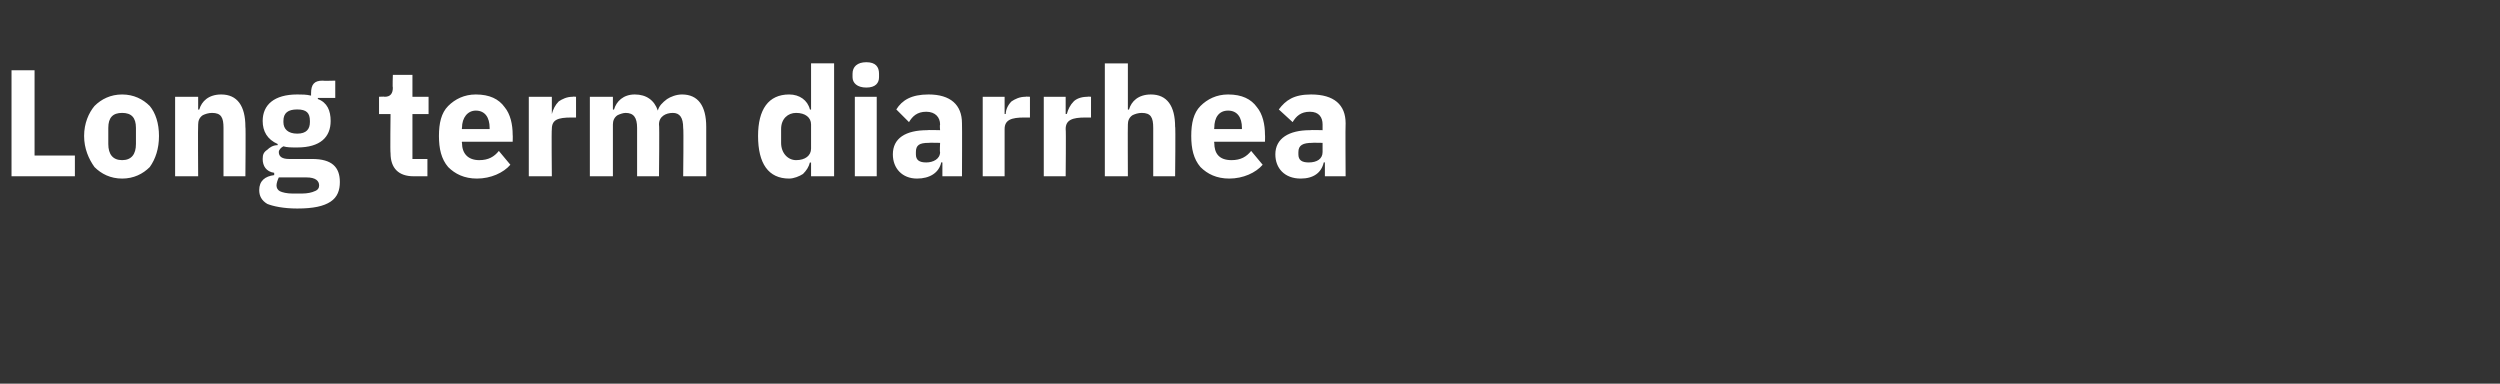 <?xml version="1.0" standalone="no"?><!DOCTYPE svg PUBLIC "-//W3C//DTD SVG 1.1//EN" "http://www.w3.org/Graphics/SVG/1.1/DTD/svg11.dtd"><svg xmlns="http://www.w3.org/2000/svg" version="1.1" width="217px" height="33.3px" viewBox="0 -5 217 33.3" style="top:-5px"><rect x="0" y="-5" width="217" height="33.3" fill="#333333" stroke="none"/><desc>Long term diarrhea</desc><defs/><g id="Polygon187602"><path d="m6.5 10.3V8.5H3V1.1h-2v9.2h5.5zm6.5-.8c.5-.7.8-1.6.8-2.7c0-1.1-.3-2-.8-2.6c-.6-.6-1.4-1-2.4-1c-1 0-1.8.4-2.4 1c-.5.6-.9 1.5-.9 2.6c0 1.1.4 2 .9 2.7c.6.6 1.4 1 2.4 1c1 0 1.8-.4 2.4-1zm-3.6-2V6.1c0-.9.4-1.3 1.2-1.3c.8 0 1.2.4 1.2 1.3v1.4c0 .9-.4 1.4-1.2 1.4c-.8 0-1.2-.5-1.2-1.4zm7.8 2.8s-.03-4.49 0-4.5c0-.3.1-.6.4-.8c.2-.1.5-.2.8-.2c.8 0 1 .4 1 1.3v4.2h1.9s.04-4.35 0-4.3c0-1.8-.7-2.8-2.1-2.8c-1.1 0-1.7.6-1.9 1.3c-.05.04-.1 0-.1 0V3.4h-2v6.9h2zm9.9-1.5h-2c-.6 0-.9-.2-.9-.6c0-.2.2-.4.4-.5c.3.1.7.1 1.2.1c2 0 2.9-.9 2.9-2.3c0-.9-.3-1.6-1.1-1.9c-.04-.04 0-.1 0-.1h1.5V2S28 2.03 28 2c-.7 0-1 .3-1 1.1v.2c-.4-.1-.8-.1-1.2-.1c-2 0-3 .9-3 2.3c0 .9.4 1.6 1.3 2v.1c-.4 0-.7.2-.9.4c-.3.2-.4.4-.4.8c0 .6.3 1.1 1 1.2v.2c-.8.1-1.3.5-1.3 1.3c0 .5.2.9.7 1.2c.5.2 1.4.4 2.6.4c1.4 0 2.3-.2 2.9-.6c.6-.4.8-1 .8-1.7c0-1.3-.7-2-2.4-2zm.2 2.8c-.2.1-.6.2-1.1.2h-.8c-.5 0-.9-.1-1.1-.2c-.2-.1-.3-.3-.3-.5c0-.2.1-.5.2-.7h2.4c.8 0 1.1.3 1.1.7c0 .2-.1.4-.4.5zm-2.7-6v-.1c0-.7.4-1 1.2-1c.8 0 1.1.3 1.1 1v.1c0 .6-.3 1-1.1 1c-.8 0-1.2-.4-1.2-1zm12.5 4.7V8.8h-1.3V4.9h1.4V3.4h-1.4V1.5h-1.7s-.04 1.13 0 1.1c0 .5-.2.8-.7.8c-.03-.03-.5 0-.5 0v1.5h1s-.04 3.38 0 3.4c0 1.3.7 2 2 2h1.2zm7.2-1l-1-1.2c-.4.5-.9.8-1.7.8c-1 0-1.5-.6-1.5-1.5c-.03.03 0-.1 0-.1h4.4s.02-.55 0-.6c0-.9-.2-1.8-.7-2.4c-.5-.7-1.3-1.1-2.5-1.1c-1 0-1.8.4-2.4 1c-.6.6-.8 1.5-.8 2.6c0 1.1.2 2 .8 2.7c.6.6 1.4 1 2.5 1c1.2 0 2.3-.5 2.9-1.2zm-1.8-3.2v.1h-2.4s-.03-.13 0-.1c0-.9.5-1.5 1.2-1.5c.8 0 1.2.6 1.2 1.5zm5.4 4.2s-.04-4.06 0-4.1c0-.8.5-1 1.7-1h.4V3.4s-.3-.03-.3 0c-.5 0-.9.2-1.2.4c-.3.3-.5.7-.6 1.1c.03-.03 0 0 0 0V3.4h-2v6.9h2zm5.3 0V5.8c0-.3.1-.6.4-.8c.2-.1.5-.2.7-.2c.7 0 1 .4 1 1.3v4.2h1.9s.05-4.49 0-4.5c0-.7.6-1 1.2-1c.6 0 .9.4.9 1.3c.05.01 0 4.2 0 4.2h2V6c0-1.8-.7-2.8-2.1-2.8c-.5 0-1 .2-1.3.4c-.4.3-.7.6-.8 1c-.3-.9-1-1.4-2-1.4c-1 0-1.6.6-1.8 1.3c-.03.04-.1 0-.1 0V3.4h-2v6.9h2zm17.2 0h2V.5h-2v4s-.06.03-.1 0c-.2-.8-.9-1.3-1.8-1.3c-1.8 0-2.7 1.3-2.7 3.6c0 2.4.9 3.7 2.7 3.7c.4 0 .9-.2 1.2-.4c.3-.3.5-.6.6-1c.04.03.1 0 .1 0v1.2zm-2.6-2.9V6.2c0-.9.6-1.4 1.3-1.4c.8 0 1.3.4 1.3 1v2.1c0 .6-.5 1-1.3 1c-.7 0-1.3-.6-1.3-1.5zm8.5-5.7v-.3c0-.6-.3-1-1.1-1c-.8 0-1.2.4-1.2 1v.3c0 .5.4.9 1.2.9c.8 0 1.1-.4 1.1-.9zm-2.1 8.6h1.9V3.4h-1.9v6.9zm9.3-4.6c.02.04 0 4.6 0 4.6h-1.7V9.1s-.12-.02-.1 0c-.2.9-1 1.4-2.1 1.4c-1.3 0-2.1-.9-2.1-2.1c0-1.4 1.1-2.1 3-2.1c-.03-.03 1.1 0 1.1 0c0 0-.04-.47 0-.5c0-.6-.4-1.1-1.2-1.1c-.8 0-1.2.4-1.5.9l-1.1-1.1c.5-.8 1.3-1.3 2.8-1.3c1.9 0 2.9.9 2.9 2.5zm-1.9 1.7s-.99-.02-1 0c-.8 0-1.1.2-1.1.8v.2c0 .5.3.7.9.7c.6 0 1.2-.3 1.2-.9c-.04 0 0-.8 0-.8zm5.6 2.9V6.2c0-.8.6-1 1.7-1h.5V3.4s-.35-.03-.4 0c-.5 0-.9.2-1.2.4c-.3.3-.5.7-.5 1.1c-.02-.03-.1 0-.1 0V3.4h-1.9v6.9h1.9zm5.3 0s.04-4.06 0-4.1c0-.8.6-1 1.7-1h.5V3.4s-.32-.03-.3 0c-.6 0-1 .2-1.2.4c-.3.3-.5.7-.6 1.1c.01-.03-.1 0-.1 0V3.4h-1.9v6.9h1.9zm3.4 0h2s-.02-4.49 0-4.5c0-.3.1-.6.4-.8c.2-.1.5-.2.8-.2c.8 0 1 .4 1 1.3v4.2h1.9s.05-4.35 0-4.3c0-1.8-.7-2.8-2.1-2.8c-1.1 0-1.7.6-1.9 1.3c-.04.04-.1 0-.1 0v-4h-2v9.8zm13.7-1l-1-1.2c-.4.5-.9.8-1.7.8c-1.1 0-1.5-.6-1.5-1.5c-.03.03 0-.1 0-.1h4.4s.02-.55 0-.6c0-.9-.2-1.8-.7-2.4c-.5-.7-1.3-1.1-2.5-1.1c-1 0-1.8.4-2.4 1c-.6.6-.8 1.5-.8 2.6c0 1.1.2 2 .8 2.7c.6.6 1.4 1 2.5 1c1.2 0 2.3-.5 2.9-1.2zm-1.8-3.2v.1h-2.4s-.03-.13 0-.1c0-.9.4-1.5 1.2-1.5c.8 0 1.2.6 1.2 1.5zm9-.4c-.03.04 0 4.6 0 4.6H115V9.1s-.07-.02-.1 0c-.2.9-.9 1.4-2 1.4c-1.4 0-2.2-.9-2.2-2.1c0-1.4 1.2-2.1 3-2.1c.02-.03 1.1 0 1.1 0v-.5c0-.6-.3-1.1-1.1-1.1c-.8 0-1.2.4-1.5.9L111 4.5c.6-.8 1.3-1.3 2.8-1.3c2 0 3 .9 3 2.5zm-2 1.7s-.94-.02-.9 0c-.8 0-1.2.2-1.2.8v.2c0 .5.3.7.9.7c.7 0 1.2-.3 1.2-.9v-.8z" stroke="none" fill="#fff"/></g></svg>